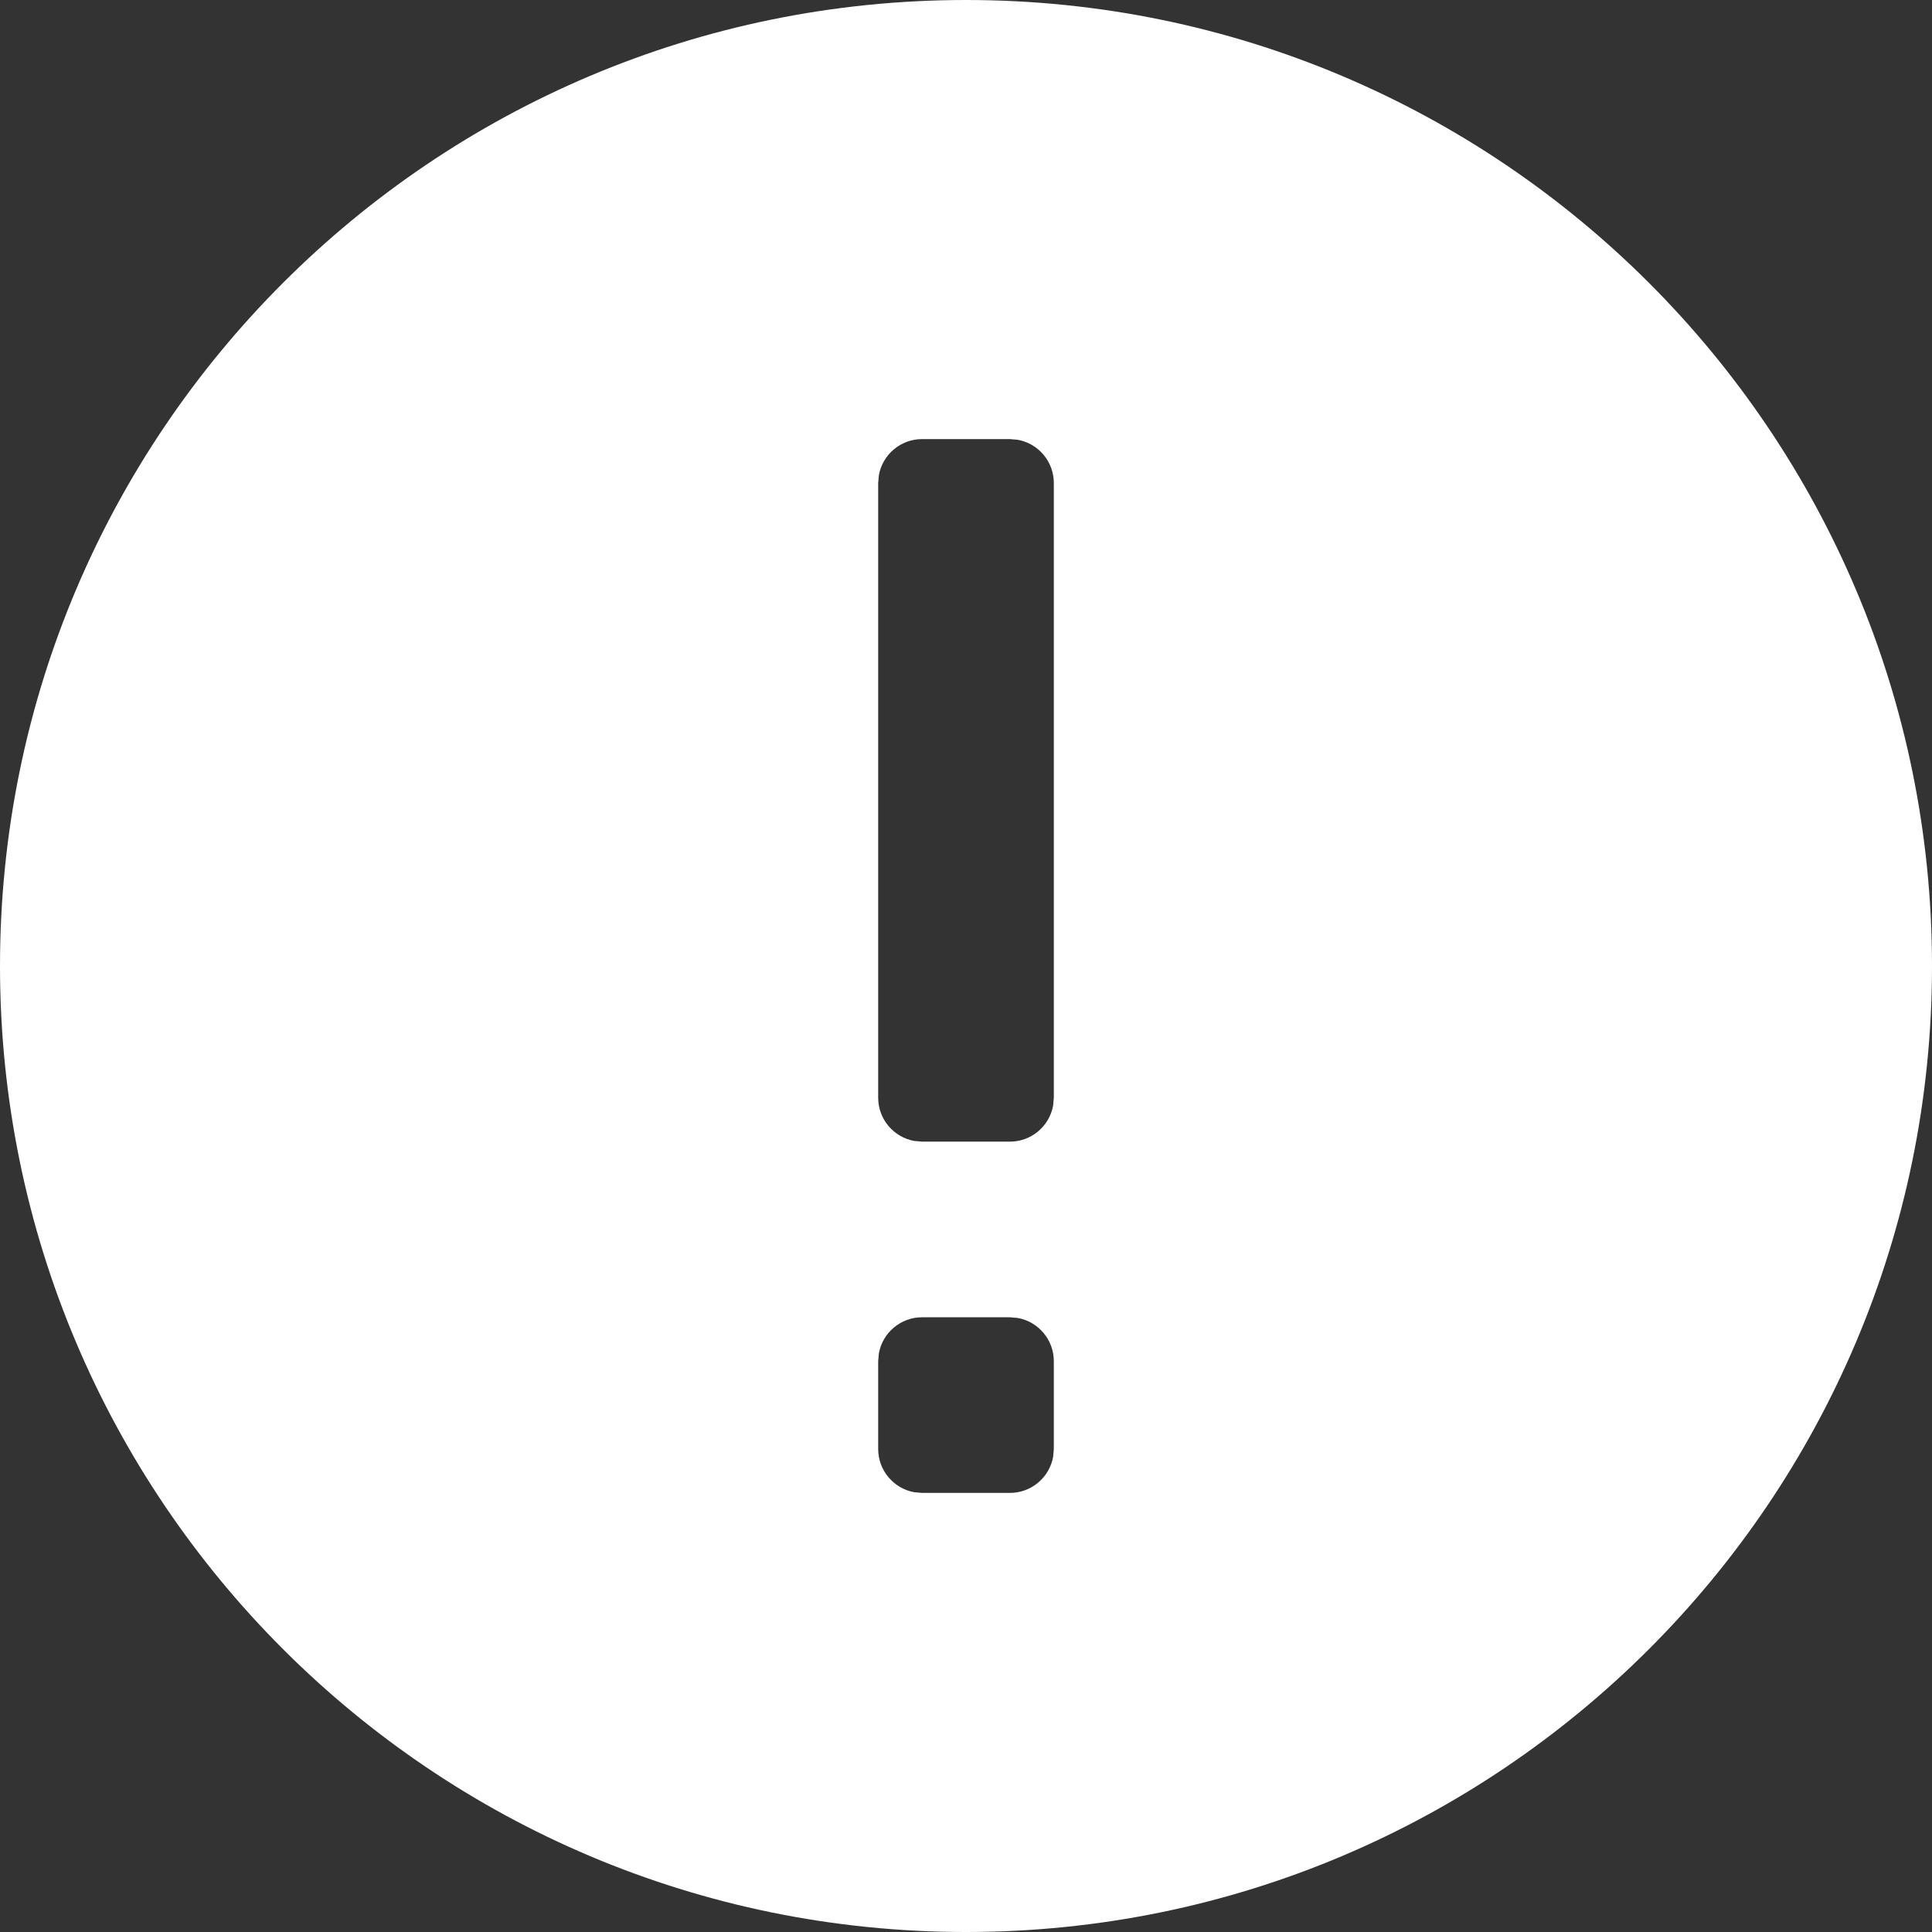 <svg width="22" height="22" viewBox="0 0 22 22" fill="none" xmlns="http://www.w3.org/2000/svg">
<rect x="0" y="0" width="22" height="22" fill="#333333" stroke="none"/>
<path fill-rule="evenodd" clip-rule="evenodd" d="M11 0C17.075 0 22 4.925 22 11C22 17.075 17.075 22 11 22C4.925 22 0 17.075 0 11C0 4.925 4.925 0 11 0ZM11.5 15H10.5C10.255 15 10.05 15.177 10.008 15.41L10 15.5V16.5C10 16.745 10.177 16.95 10.41 16.992L10.5 17H11.5C11.745 17 11.95 16.823 11.992 16.59L12 16.5V15.5C12 15.255 11.823 15.05 11.59 15.008L11.5 15ZM11.5 5H10.5C10.255 5 10.05 5.177 10.008 5.41L10 5.5V12.5C10 12.745 10.177 12.95 10.41 12.992L10.5 13H11.5C11.745 13 11.95 12.823 11.992 12.59L12 12.5V5.5C12 5.255 11.823 5.05 11.59 5.008L11.5 5Z" fill="white"/>
</svg>
